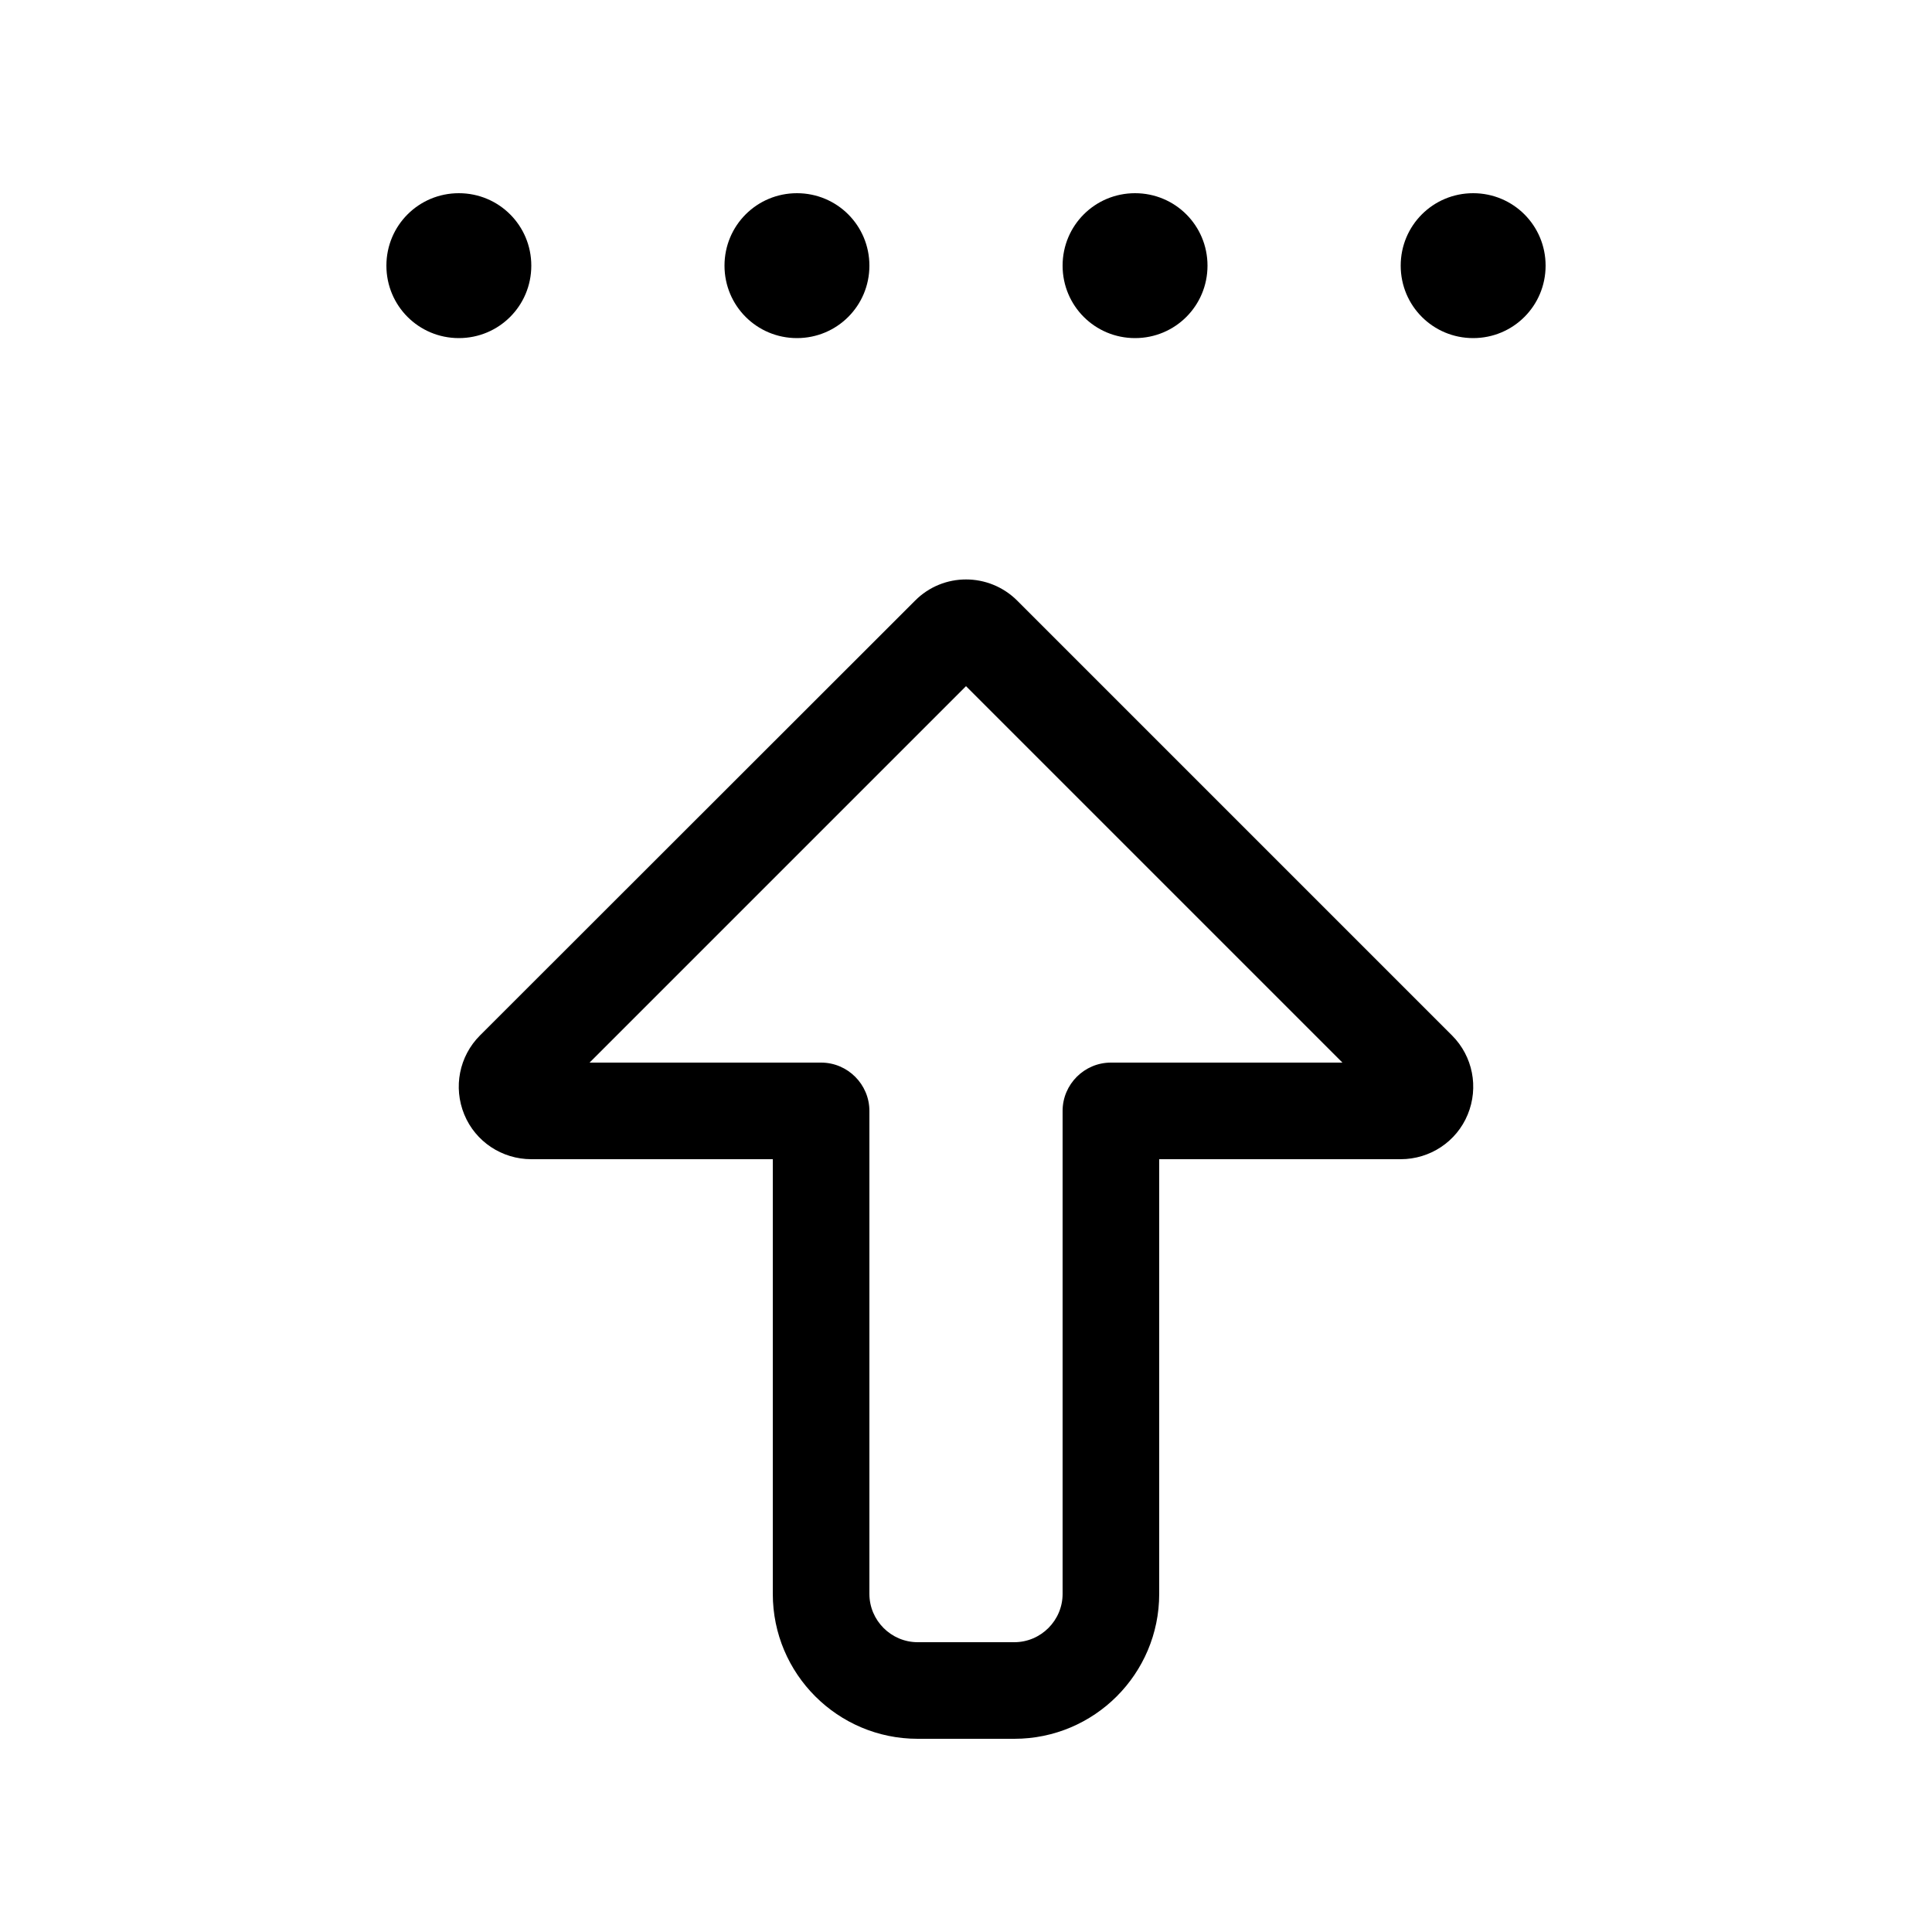 <svg xmlns="http://www.w3.org/2000/svg" viewBox="0 0 640 640"><!--! Font Awesome Pro 7.1.0 by @fontawesome - https://fontawesome.com License - https://fontawesome.com/license (Commercial License) Copyright 2025 Fonticons, Inc. --><path fill="currentColor" d="M152 64C138.7 64 128 74.7 128 88C128 101.3 138.7 112 152 112C165.3 112 176 101.3 176 88C176 74.7 165.3 64 152 64zM264 64C250.7 64 240 74.7 240 88C240 101.3 250.7 112 264 112C277.3 112 288 101.3 288 88C288 74.7 277.3 64 264 64zM352 88C352 101.3 362.7 112 376 112C389.3 112 400 101.3 400 88C400 74.7 389.3 64 376 64C362.7 64 352 74.7 352 88zM488 64C474.7 64 464 74.7 464 88C464 101.3 474.7 112 488 112C501.3 112 512 101.3 512 88C512 74.7 501.3 64 488 64zM337 199C327.6 189.6 312.4 189.6 303.1 199L159 343C152.1 349.9 150.1 360.2 153.8 369.2C157.5 378.2 166.3 384 176 384L256 384L256 448L256 448L256 528C256 554.5 277.5 576 304 576L336 576C362.5 576 384 554.5 384 528L384 384L464 384C473.7 384 482.5 378.2 486.2 369.2C489.9 360.2 487.9 349.9 481 343L337 199zM352 448L352 528C352 536.8 344.8 544 336 544L304 544C295.2 544 288 536.8 288 528L288 448L288 448L288 368C288 359.2 280.8 352 272 352L195.3 352L320 227.3L444.7 352L368 352C359.2 352 352 359.2 352 368L352 448z"/></svg>